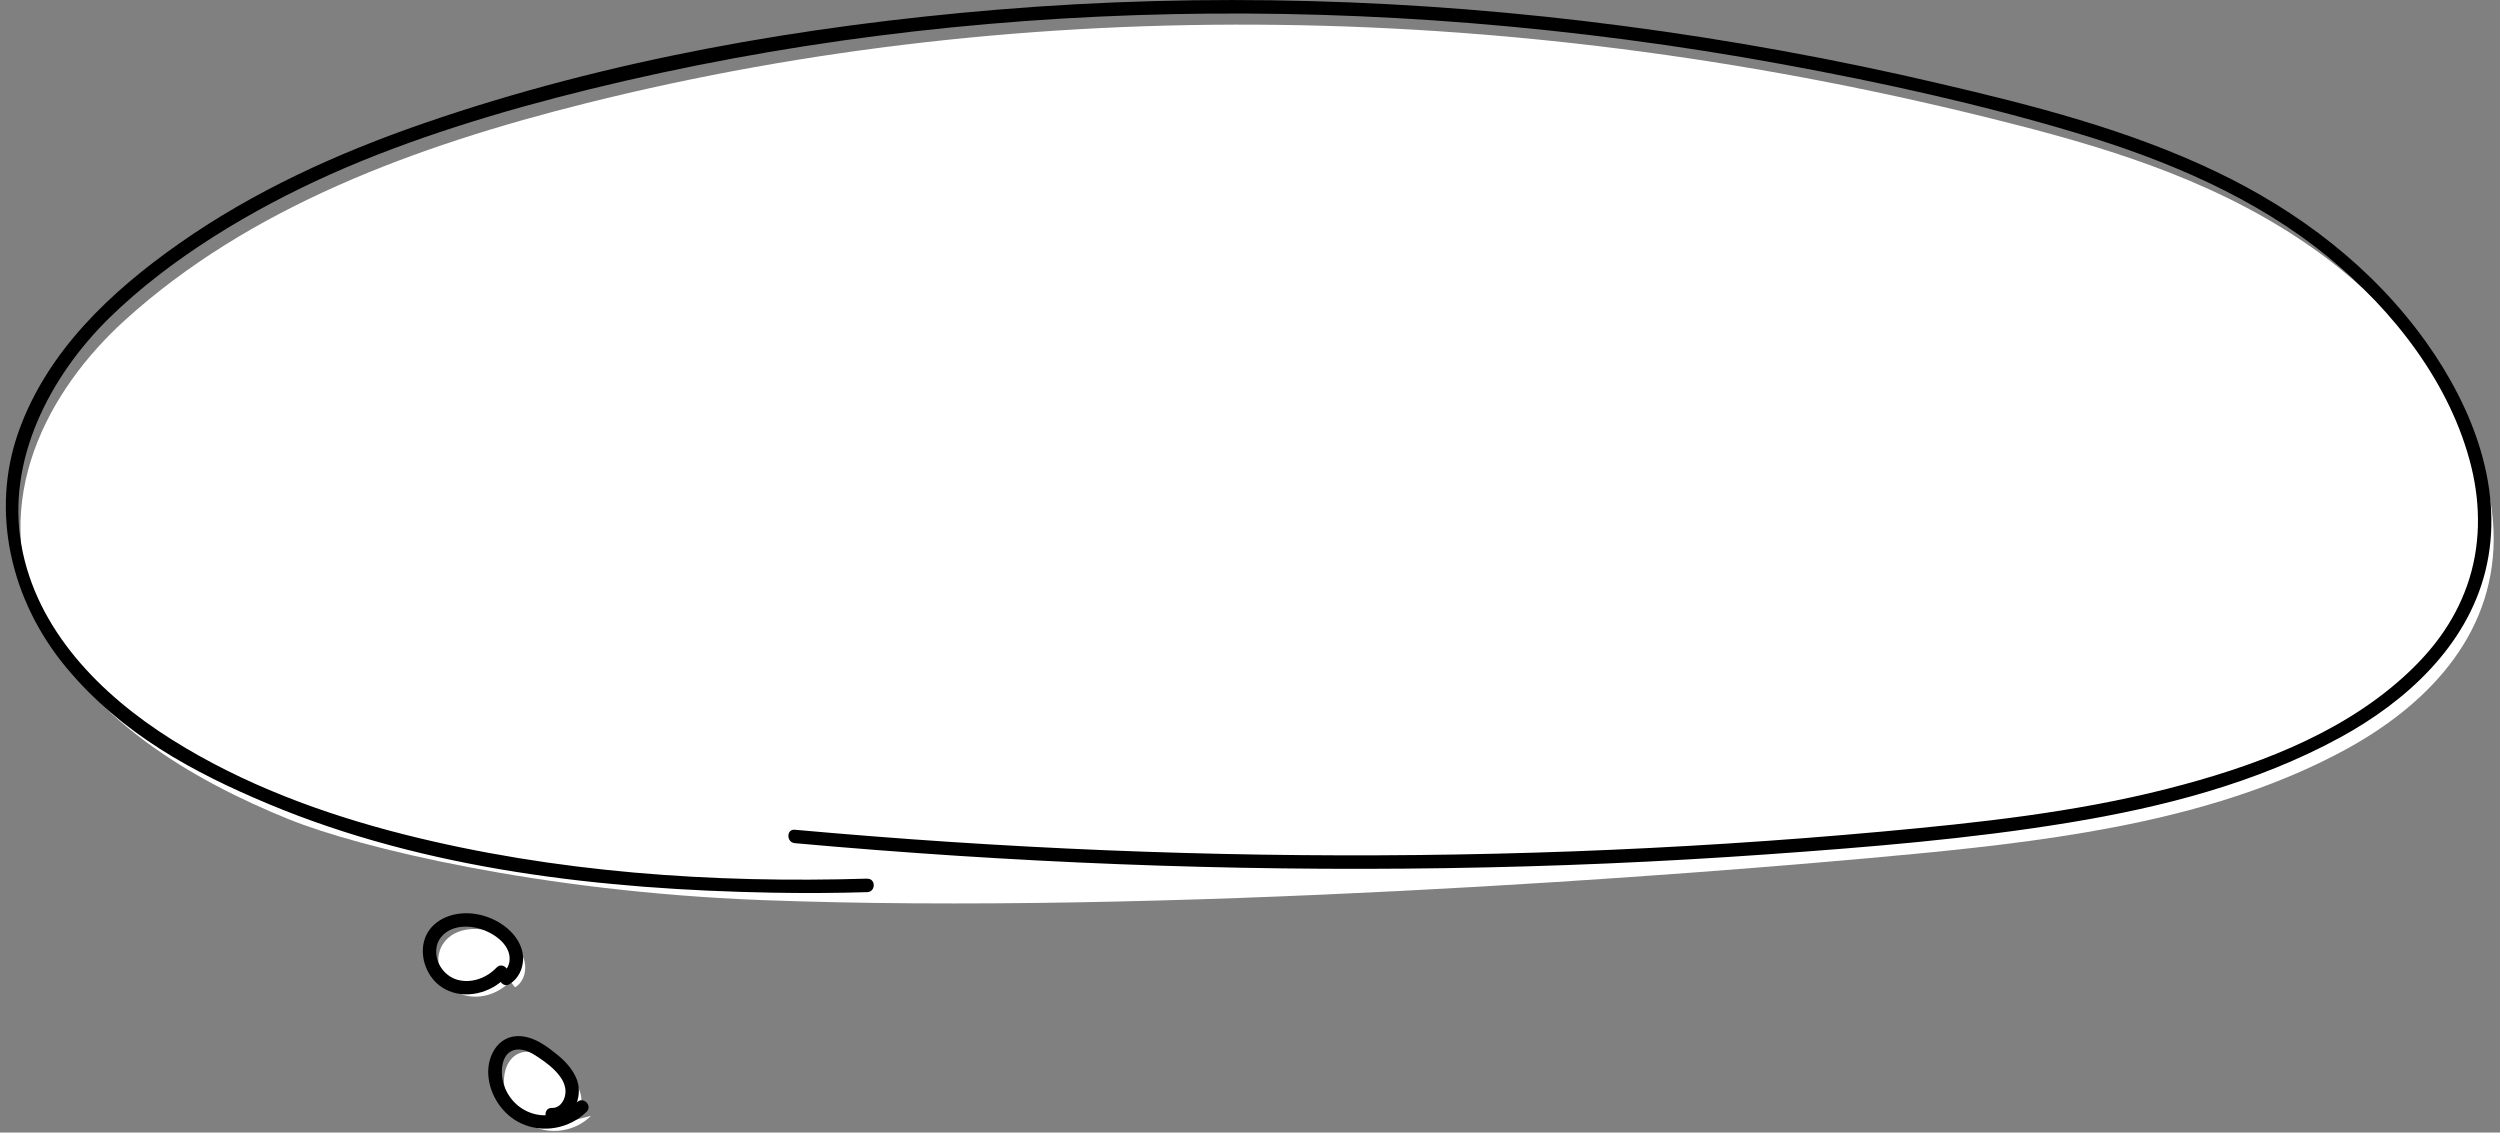 <svg width="298" height="135" viewBox="0 0 298 135" fill="none" xmlns="http://www.w3.org/2000/svg">
<rect x="0" y="0" width="298" height="135" fill="#808080" stroke="none"/>
<g clip-path="url(#clip0_428_1366)">
<path d="M228.398 101.766C246.489 100.037 264.654 97.475 279.596 89.343C288.903 84.273 297.228 76.097 297.249 64.229C297.27 51.827 287.889 38.465 276.597 30.236C265.316 22.007 252.423 17.962 239.914 14.771C181.064 -0.299 122.385 -0.811 69.949 12.284C49.532 17.386 29.701 24.708 14.845 38.209C5.762 46.459 -1.474 59.597 4.791 73.621C10.063 85.426 22.775 92.939 34.43 97.657C42.808 101.051 64.399 106.27 90.665 107.284C138.063 109.098 200.681 104.423 228.398 101.766Z" fill="white"/>
<path d="M70.44 133.005C68.807 134.681 66.16 135.257 63.972 134.435C61.784 133.614 60.194 131.415 60.077 129.078C60.002 127.669 60.578 126.089 61.88 125.556C63.321 124.958 64.922 125.854 66.182 126.772C67.494 127.733 68.829 128.875 69.223 130.465C69.618 132.055 68.498 134.051 66.875 133.934" fill="white"/>
<path d="M60.825 116.964C59.288 118.64 56.651 119.344 54.613 118.341C52.574 117.338 51.56 114.509 52.767 112.577C54.165 110.347 57.559 110.304 59.864 111.574C60.985 112.193 62.009 113.1 62.436 114.306C62.863 115.512 62.489 117.049 61.39 117.69" fill="white"/>
<path d="M103.377 104.733C84.945 105.299 66.107 103.996 48.198 99.471C38.496 97.016 28.923 93.484 20.427 88.126C12.017 82.832 4.365 75.137 2.55 64.998C0.736 54.858 5.934 44.837 13.095 37.835C20.257 30.834 29.905 25.017 39.436 20.759C48.967 16.5 59.832 13.202 70.366 10.62C81.626 7.866 93.035 5.753 104.53 4.28C127.967 1.281 151.725 0.864 175.269 2.754C187.703 3.757 200.094 5.39 212.368 7.642C224.172 9.808 235.977 12.391 247.471 15.838C258.208 19.062 268.838 23.512 277.569 30.684C285.328 37.056 292.148 45.744 294.581 55.648C295.723 60.302 295.691 65.179 294.101 69.726C292.511 74.272 289.757 77.773 286.374 80.804C278.668 87.72 268.294 91.488 258.411 94.007C247.247 96.856 235.731 98.084 224.279 99.13C212.08 100.24 199.838 101.019 187.597 101.478C162.825 102.395 138.01 101.99 113.281 100.357C107.102 99.951 100.922 99.46 94.743 98.906C93.718 98.809 93.718 100.41 94.743 100.506C120.528 102.833 146.421 103.879 172.313 103.484C185.099 103.292 197.874 102.748 210.629 101.84C222.657 100.987 234.749 100.015 246.66 98.052C257.803 96.216 268.966 93.345 278.935 87.912C286.769 83.643 293.984 77.079 296.236 68.157C298.669 58.53 294.773 48.604 289.213 40.813C282.831 31.858 273.983 25.145 264.11 20.439C253.672 15.454 242.359 12.562 231.142 9.947C218.697 7.033 206.103 4.739 193.435 3.084C168.748 -0.16 143.71 -0.907 118.885 1.153C95.788 3.074 72.426 7.119 50.482 14.707C40.258 18.24 30.278 22.765 21.399 28.998C13.255 34.708 5.656 41.827 2.23 51.411C-1.196 60.995 1.302 71.636 7.887 79.556C14.472 87.475 23.053 92.085 31.975 95.821C50.781 103.698 71.86 106.035 92.085 106.408C95.853 106.473 99.609 106.462 103.377 106.344C104.401 106.312 104.412 104.712 103.377 104.744V104.733Z" fill="black"/>
<path d="M68.807 131.372C67.505 132.664 65.562 133.24 63.769 132.803C61.976 132.365 60.621 131.009 60.066 129.334C59.618 127.968 59.639 125.406 61.507 125.118C62.499 124.969 63.492 125.566 64.271 126.1C65.125 126.676 65.979 127.327 66.619 128.138C67.217 128.875 67.59 129.793 67.323 130.732C67.121 131.447 66.587 132.098 65.797 132.066C64.762 132.023 64.773 133.624 65.797 133.667C68.284 133.763 69.543 130.796 68.775 128.725C68.305 127.466 67.366 126.474 66.331 125.641C65.296 124.809 64.047 123.88 62.659 123.592C61.272 123.304 60.023 123.699 59.18 124.766C58.465 125.673 58.145 126.868 58.198 128.021C58.316 130.476 59.852 132.835 62.083 133.891C64.687 135.129 67.889 134.542 69.928 132.514C70.653 131.789 69.522 130.657 68.796 131.383L68.807 131.372Z" fill="black"/>
<path d="M59.191 115.331C58.028 116.569 56.213 117.252 54.538 116.793C53.118 116.398 52.072 115.064 51.998 113.591C51.912 112.033 52.99 110.912 54.463 110.571C55.936 110.229 57.633 110.656 58.913 111.499C59.735 112.033 60.514 112.823 60.706 113.815C60.856 114.584 60.621 115.491 59.927 115.918C59.052 116.462 59.853 117.85 60.739 117.305C61.763 116.676 62.307 115.566 62.35 114.381C62.393 113.196 61.838 112.054 61.027 111.19C59.532 109.589 57.163 108.692 54.986 108.885C52.809 109.077 50.866 110.336 50.471 112.535C50.108 114.616 51.165 116.9 53.043 117.903C55.445 119.195 58.519 118.383 60.333 116.462C61.037 115.715 59.906 114.584 59.202 115.331H59.191Z" fill="black"/>
</g>
<defs>
<clipPath id="clip0_428_1366">
<rect width="296.599" height="134.809" fill="white" transform="translate(0.65)"/>
</clipPath>
</defs>
</svg>
